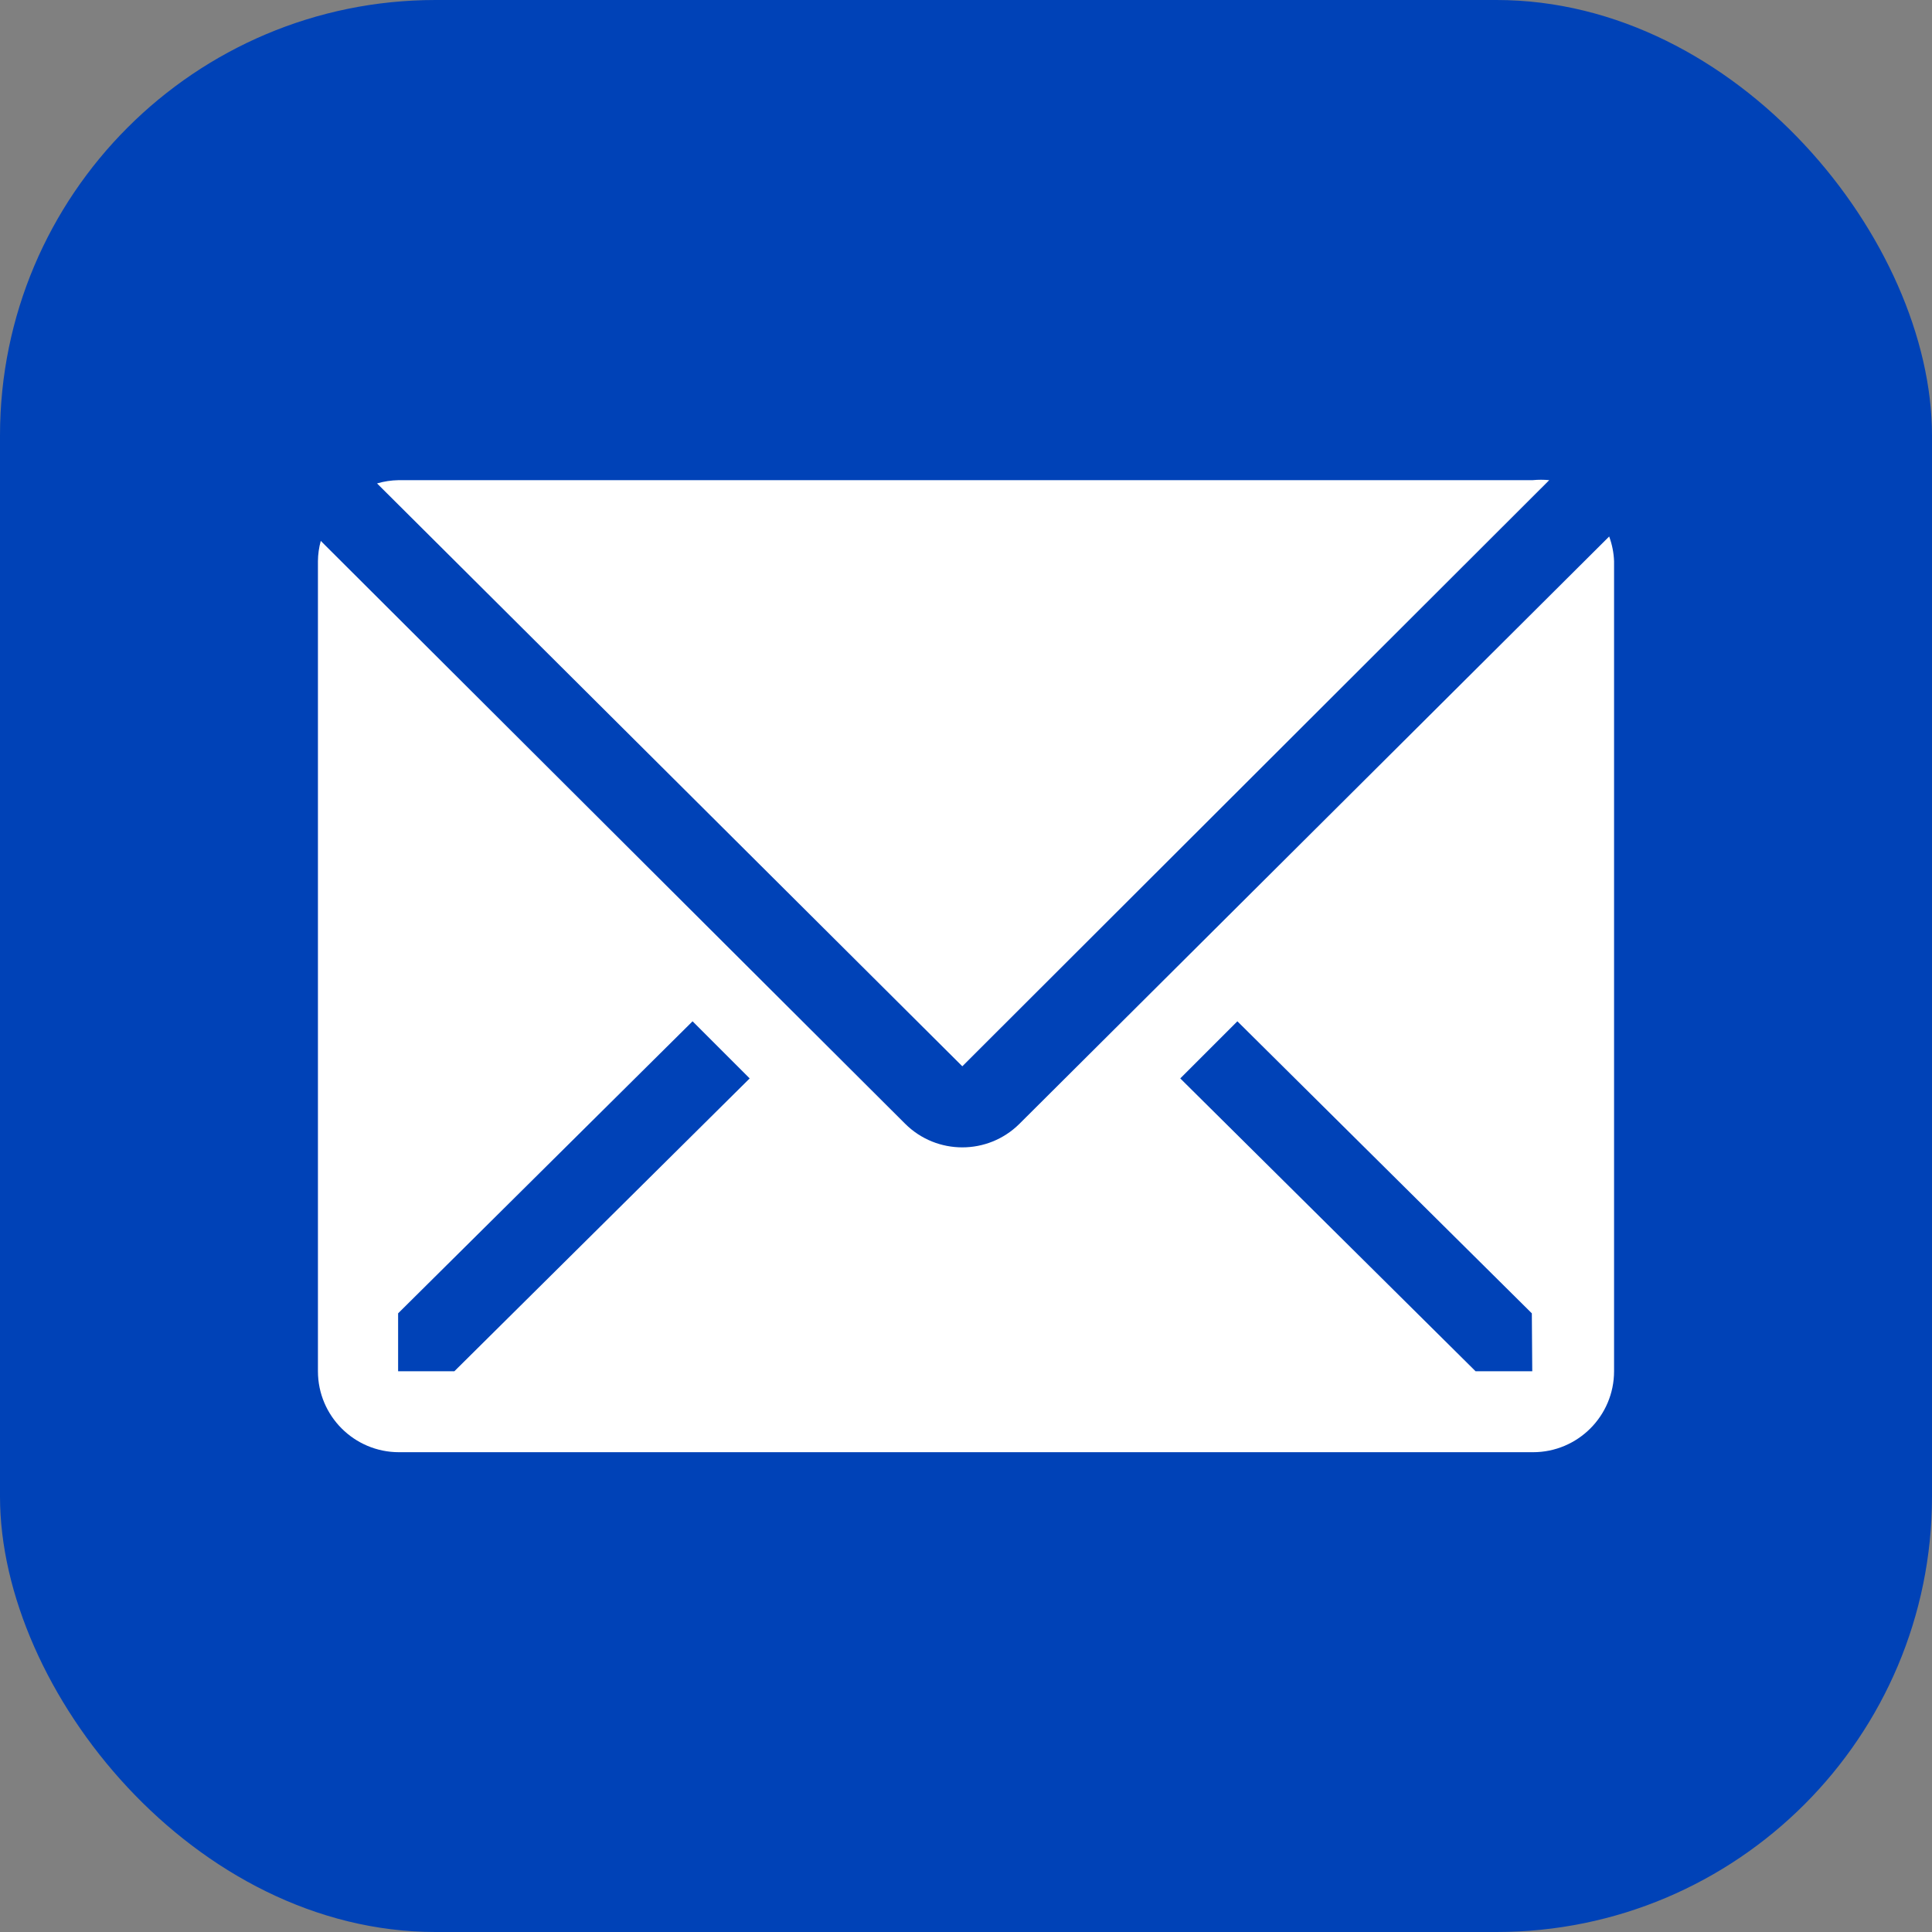 <?xml version="1.0" encoding="UTF-8"?>
<svg id="_レイヤー_2" data-name="レイヤー 2" xmlns="http://www.w3.org/2000/svg" viewBox="0 0 320 320">
  <rect x="0" y="0" width="320" height="320" fill="#808080" stroke="none"/>
  <defs>
    <style>
      .cls-1 {
        fill: #0042b7;
      }

      .cls-1, .cls-2 {
        stroke-width: 0px;
      }

      .cls-2 {
        fill: #fff;
      }
    </style>
  </defs>
  <g id="LINE_LOGO" data-name="LINE LOGO">
    <rect class="cls-1" width="320" height="320" rx="72.14" ry="72.14"/>
    <g>
      <path class="cls-2" d="M256.61,79.53c-.91-.09-1.84-.09-2.75,0H66.01c-1.2.02-2.4.2-3.56.54l96.94,96.54,97.21-97.08Z"/>
      <path class="cls-2" d="M266.53,88.86l-97.68,97.28c-5.23,5.2-13.69,5.2-18.92,0L53.13,89.59c-.3,1.09-.46,2.22-.47,3.35v134.17c0,7.41,6.01,13.42,13.42,13.42h187.84c7.41,0,13.42-6.01,13.42-13.42V92.95c-.05-1.4-.33-2.78-.81-4.09M75.27,227.12h-9.33v-9.59l48.77-48.37,9.46,9.46-48.91,48.5ZM253.79,227.12h-9.39l-48.91-48.5,9.46-9.46,48.77,48.37.07,9.59Z"/>
    </g>
  </g>
</svg>